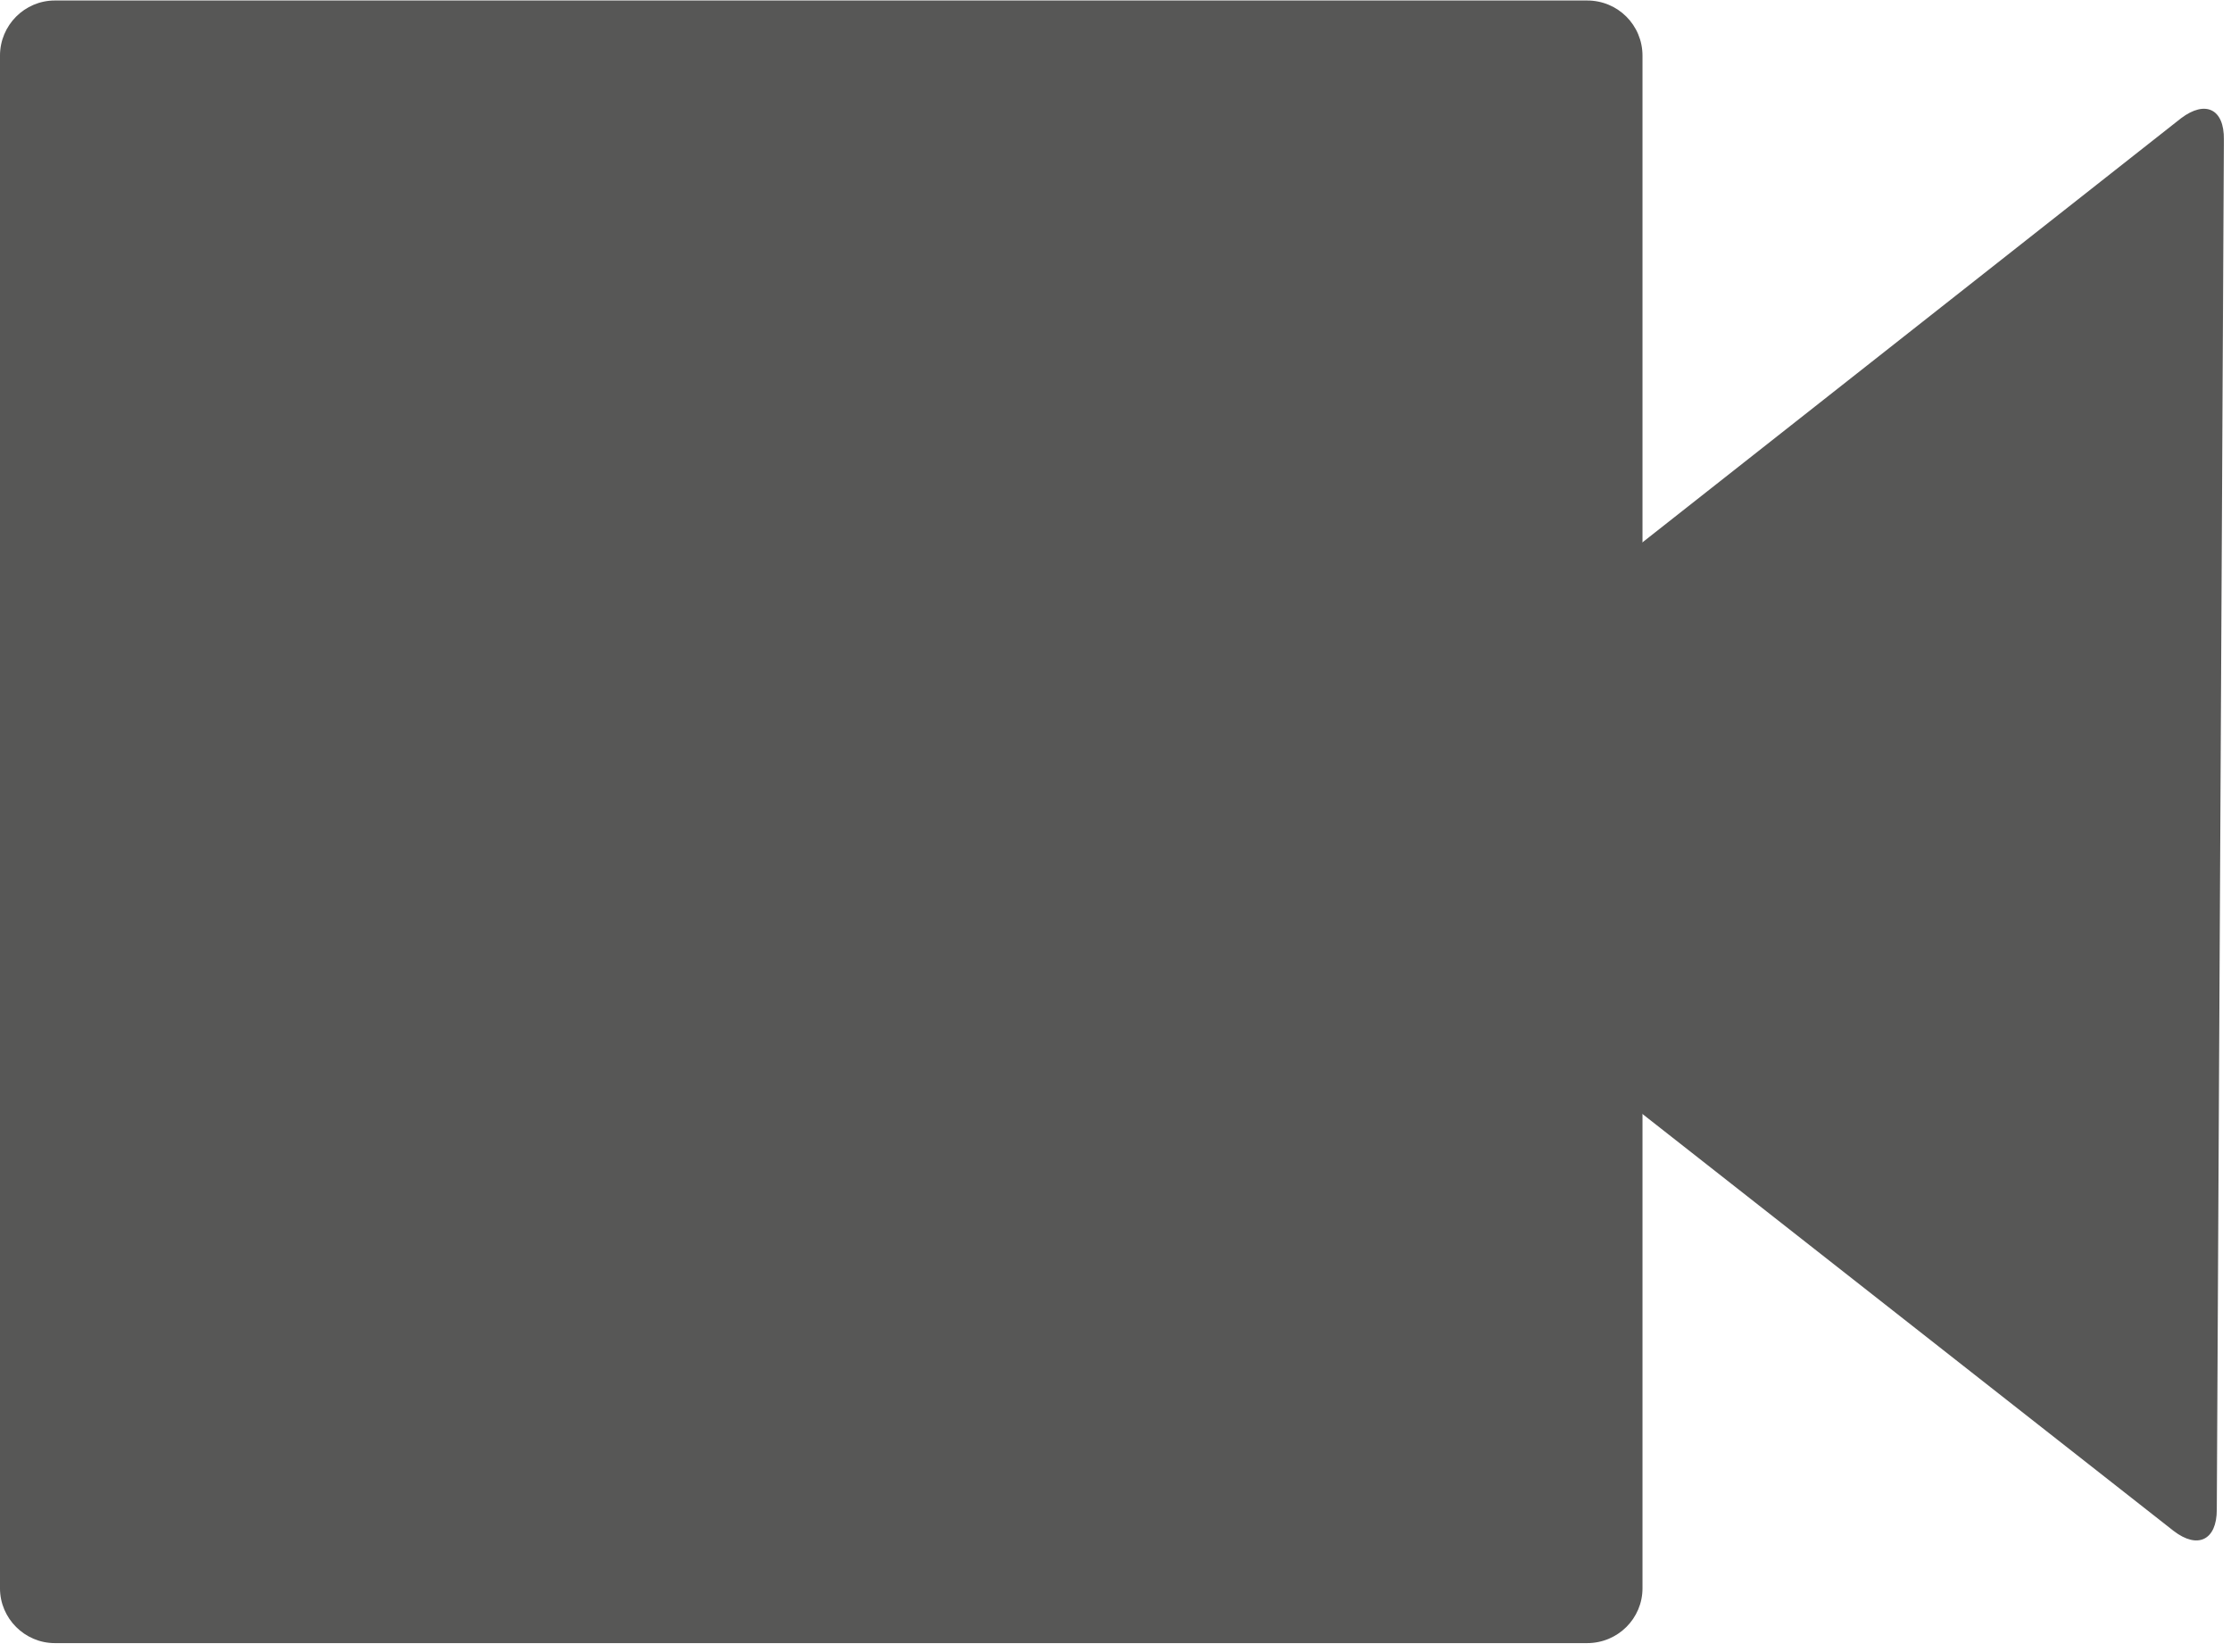 <?xml version="1.0" encoding="UTF-8" standalone="no"?>
<!-- Created with Inkscape (http://www.inkscape.org/) -->

<svg
   version="1.1"
   id="svg13522"
   xml:space="preserve"
   width="23.1"
   height="17.1"
   viewBox="0 0 23.1 17.1"
   sodipodi:docname="tools_video.svg"
   inkscape:version="1.1.1 (3bf5ae0d25, 2021-09-20)"
   xmlns:inkscape="http://www.inkscape.org/namespaces/inkscape"
   xmlns:sodipodi="http://sodipodi.sourceforge.net/DTD/sodipodi-0.dtd"
   xmlns="http://www.w3.org/2000/svg"
   xmlns:svg="http://www.w3.org/2000/svg"><defs
     id="defs13526" /><sodipodi:namedview
     id="namedview13524"
     pagecolor="#ffffff"
     bordercolor="#666666"
     borderopacity="1.0"
     inkscape:pageshadow="2"
     inkscape:pageopacity="0.0"
     inkscape:pagecheckerboard="0"
     showgrid="false"
     inkscape:zoom="41.089283"
     inkscape:cx="12.667537"
     inkscape:cy="9.333334"
     inkscape:window-width="1920"
     inkscape:window-height="1017"
     inkscape:window-x="-8"
     inkscape:window-y="-8"
     inkscape:window-maximized="1"
     inkscape:current-layer="g13528" /><g
     id="g13528"
     inkscape:groupmode="layer"
     inkscape:label="ink_ext_XXXXXX"
     transform="matrix(1.333,0,0,-1.333,0,18.667)"><g
       id="g13530"
       transform="matrix(0.1,0,0,0.1,-0.863,0.887)"><path
         d="M 12.891,131.129 H 131.91 c 2.391,0 4.301,-1.91 4.301,-4.289 V 7.809 c 0,-2.34 -1.91,-4.258 -4.301,-4.258 H 12.891 c -2.34,0 -4.262,1.918 -4.262,4.258 V 126.84 c 0,2.379 1.922,4.289 4.262,4.289 z"
         style="fill:#575756;fill-opacity:1;fill-rule:nonzero;stroke:none"
         id="path13532" /><path
         d="m 111.371,64.141 c -1.883,1.289 -1.883,4.059 0,5.348 l 66.68,52.5 c 1.871,1.41 3.359,0.742 3.32,-1.679 L 180.82,13.91 c 0,-2.352 -1.48,-3.09 -3.359,-1.641 z"
         style="fill:#575756;fill-opacity:1;fill-rule:nonzero;stroke:none"
         id="path13534" /></g></g></svg>
